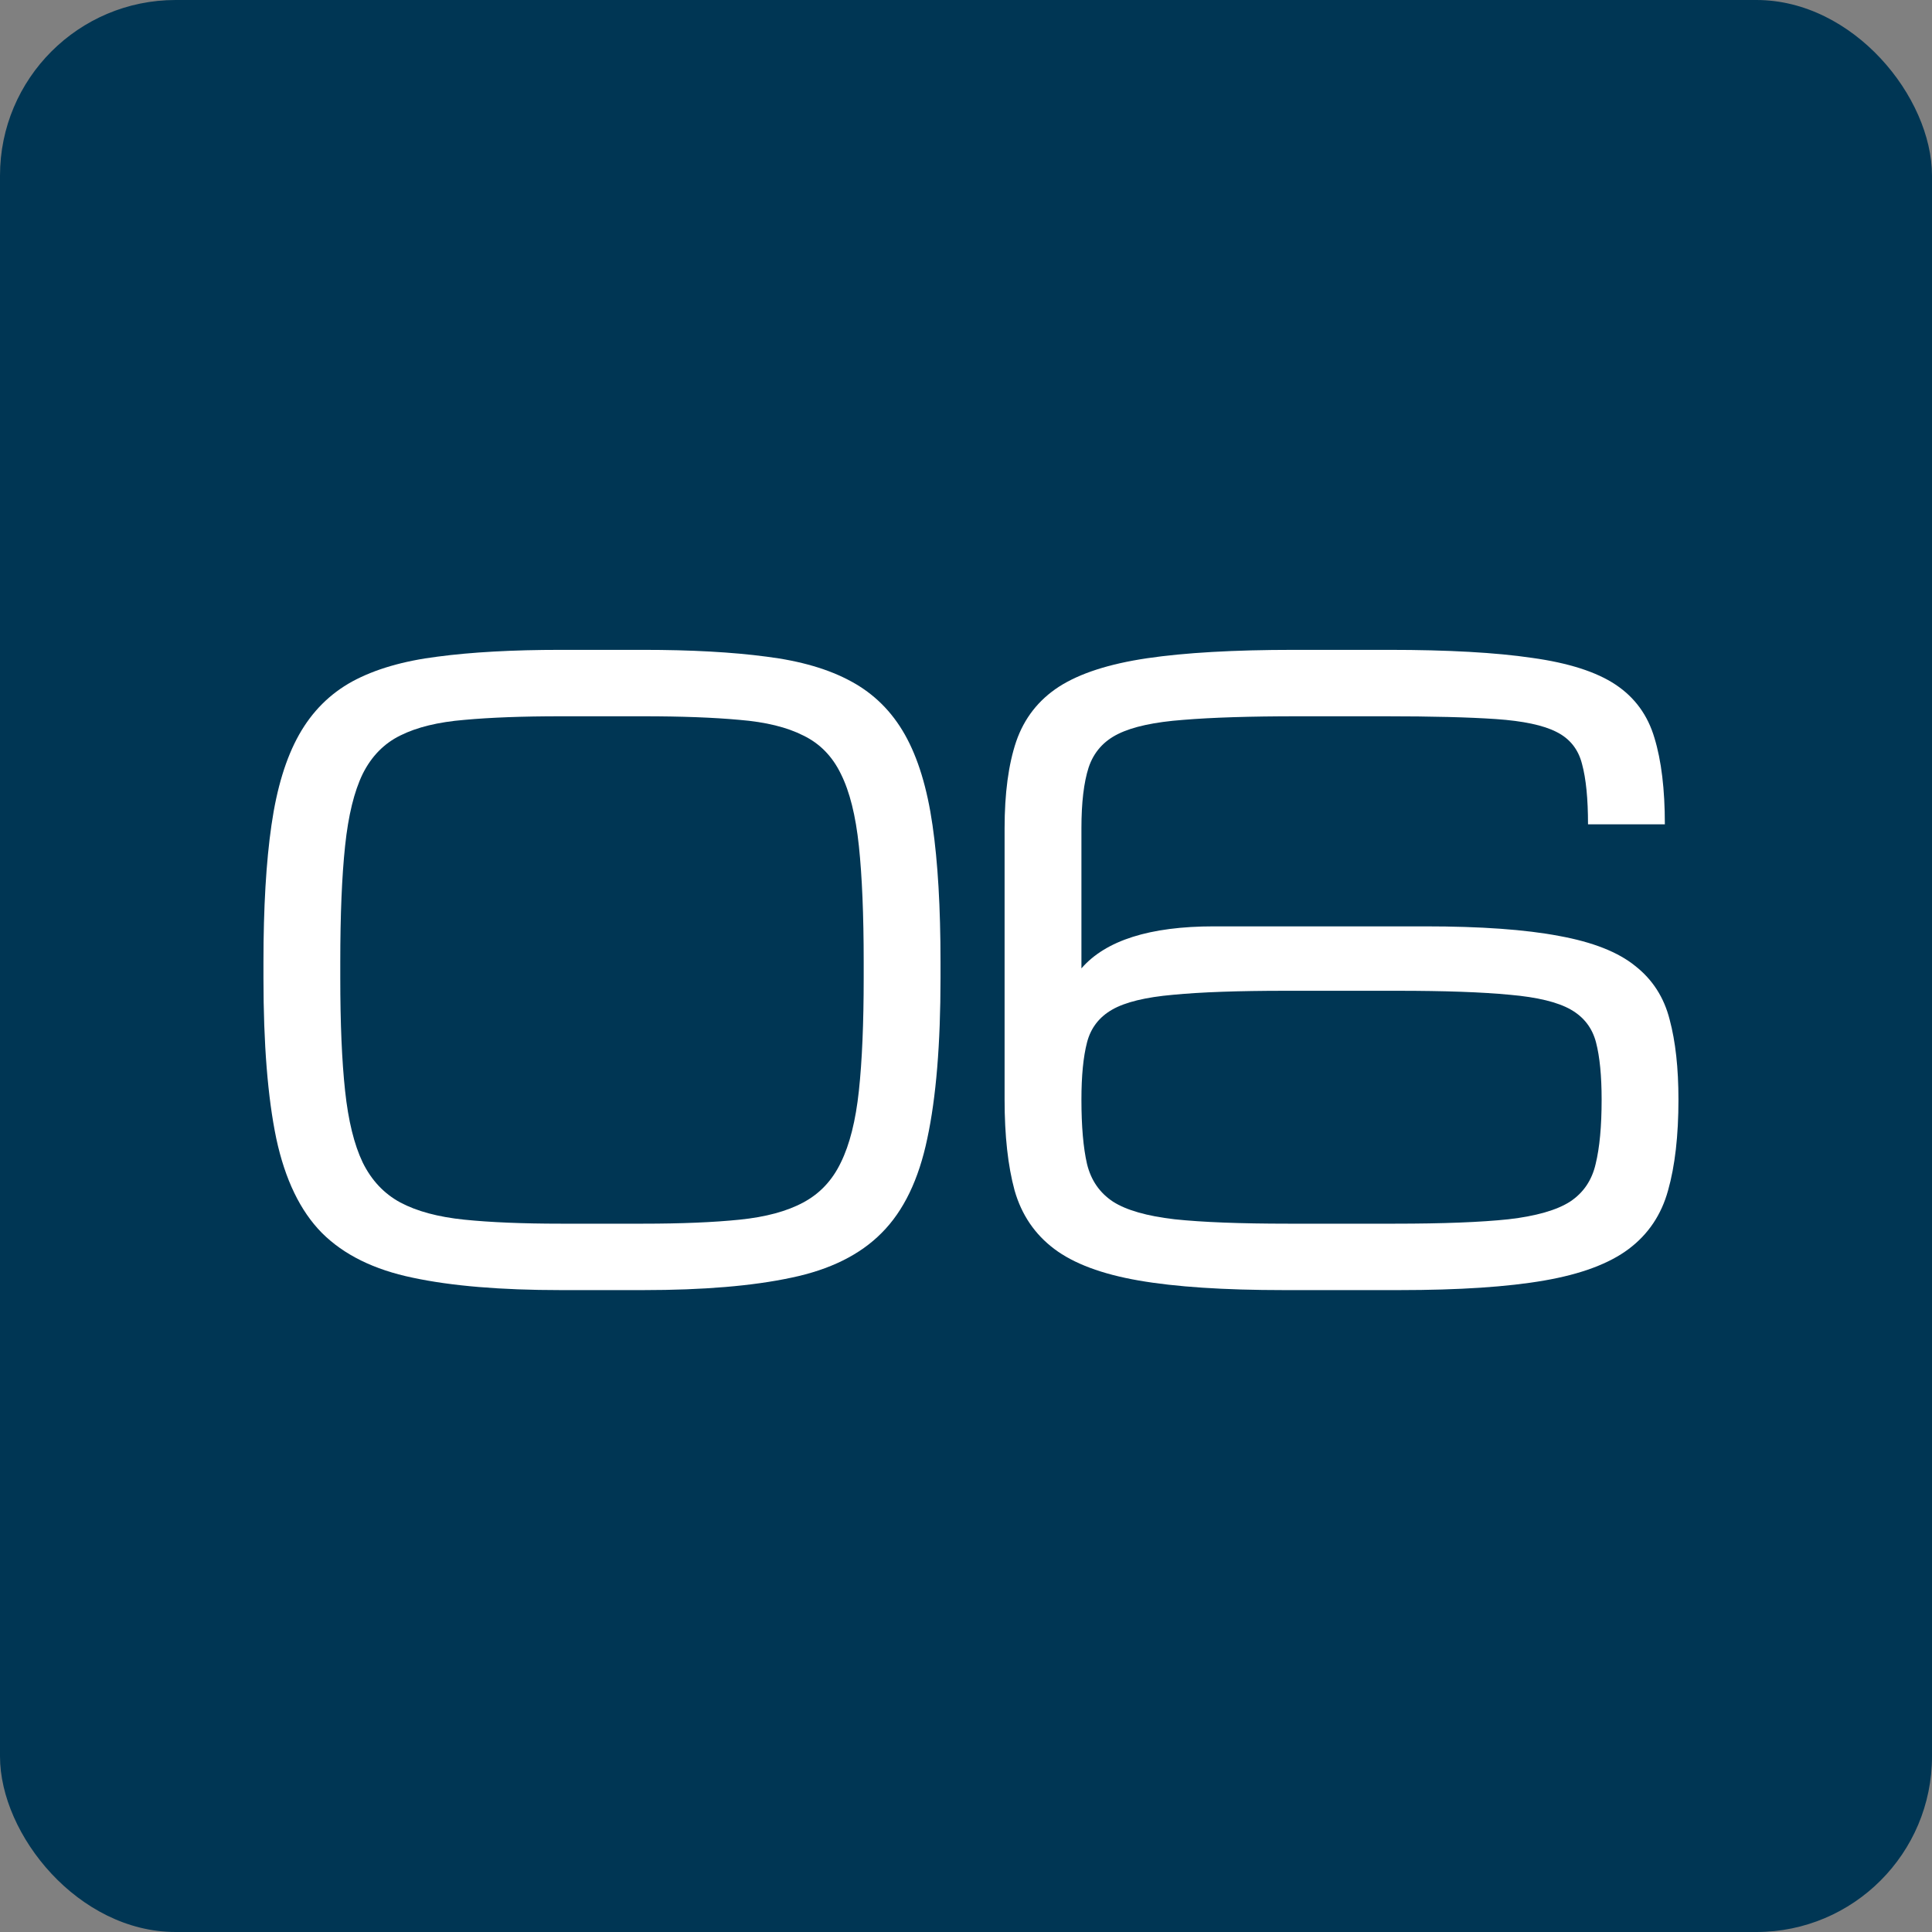 <svg xmlns="http://www.w3.org/2000/svg" width="110" height="110" viewBox="0 0 110 110" fill="none"><rect x="0" y="0" width="110" height="110" fill="#808080" stroke="none"/><rect width="110" height="110" rx="10" fill="#003654"></rect><path d="M73.1 73.453C69.683 73.453 66.926 73.271 64.83 72.906C62.734 72.542 61.131 71.942 60.022 71.106C58.914 70.271 58.162 69.162 57.767 67.78C57.387 66.383 57.197 64.659 57.197 62.608V47.161C57.197 45.172 57.417 43.524 57.858 42.217C58.314 40.896 59.126 39.855 60.296 39.096C61.48 38.337 63.151 37.797 65.308 37.478C67.465 37.16 70.252 37 73.669 37H79.092C82.449 37 85.16 37.152 87.225 37.456C89.306 37.744 90.894 38.253 91.987 38.982C93.081 39.711 93.817 40.721 94.197 42.012C94.592 43.303 94.79 44.944 94.79 46.934H90.415C90.415 45.475 90.301 44.329 90.073 43.493C89.861 42.658 89.375 42.05 88.615 41.671C87.871 41.291 86.724 41.048 85.175 40.941C83.626 40.835 81.522 40.782 78.864 40.782H73.897C71.179 40.782 68.999 40.85 67.359 40.987C65.733 41.109 64.503 41.374 63.668 41.785C62.832 42.195 62.27 42.833 61.982 43.698C61.708 44.549 61.572 45.703 61.572 47.161V55.135C62.954 53.541 65.468 52.743 69.113 52.743H81.142C84.317 52.743 86.861 52.925 88.775 53.29C90.689 53.639 92.132 54.209 93.104 54.999C94.091 55.773 94.744 56.791 95.063 58.052C95.397 59.297 95.564 60.816 95.564 62.608C95.564 64.659 95.367 66.383 94.972 67.78C94.592 69.162 93.848 70.271 92.739 71.106C91.63 71.942 90.028 72.542 87.932 72.906C85.836 73.271 83.079 73.453 79.662 73.453H73.1ZM91.19 62.608C91.19 61.257 91.084 60.17 90.871 59.35C90.658 58.53 90.18 57.907 89.436 57.482C88.691 57.057 87.537 56.776 85.972 56.639C84.408 56.487 82.266 56.411 79.548 56.411H73.214C70.495 56.411 68.353 56.487 66.789 56.639C65.225 56.776 64.07 57.057 63.326 57.482C62.582 57.907 62.103 58.53 61.891 59.35C61.678 60.17 61.572 61.257 61.572 62.608C61.572 64.127 61.678 65.35 61.891 66.276C62.118 67.203 62.612 67.917 63.371 68.418C64.131 68.904 65.3 69.238 66.88 69.421C68.46 69.588 70.609 69.671 73.328 69.671H79.434C82.153 69.671 84.302 69.588 85.881 69.421C87.461 69.238 88.63 68.904 89.39 68.418C90.149 67.917 90.635 67.203 90.848 66.276C91.076 65.35 91.19 64.127 91.19 62.608Z" fill="white"></path><path d="M49.175 54.771C49.175 52.098 49.084 49.895 48.901 48.164C48.719 46.432 48.377 45.065 47.876 44.063C47.39 43.06 46.676 42.331 45.734 41.876C44.808 41.405 43.6 41.109 42.112 40.987C40.623 40.85 38.793 40.782 36.621 40.782H31.928C29.756 40.782 27.926 40.85 26.437 40.987C24.949 41.109 23.734 41.405 22.792 41.876C21.865 42.331 21.151 43.06 20.65 44.063C20.164 45.065 19.83 46.432 19.648 48.164C19.465 49.895 19.374 52.098 19.374 54.771V55.682C19.374 58.264 19.465 60.406 19.648 62.107C19.83 63.808 20.164 65.168 20.65 66.185C21.151 67.203 21.865 67.962 22.792 68.464C23.734 68.965 24.949 69.291 26.437 69.443C27.926 69.595 29.756 69.671 31.928 69.671H36.621C38.793 69.671 40.623 69.595 42.112 69.443C43.6 69.291 44.808 68.965 45.734 68.464C46.676 67.962 47.39 67.203 47.876 66.185C48.377 65.168 48.719 63.808 48.901 62.107C49.084 60.406 49.175 58.264 49.175 55.682V54.771ZM15 55.682V54.771C15 51.672 15.152 49.075 15.456 46.979C15.759 44.868 16.284 43.151 17.028 41.83C17.772 40.509 18.782 39.499 20.058 38.8C21.349 38.101 22.966 37.63 24.911 37.387C26.855 37.129 29.194 37 31.928 37H36.621C39.355 37 41.694 37.129 43.639 37.387C45.583 37.63 47.193 38.101 48.468 38.8C49.76 39.499 50.777 40.509 51.522 41.83C52.266 43.151 52.79 44.868 53.093 46.979C53.397 49.075 53.549 51.672 53.549 54.771V55.682C53.549 59.434 53.299 62.479 52.797 64.818C52.311 67.157 51.446 68.95 50.2 70.195C48.97 71.441 47.253 72.291 45.051 72.747C42.849 73.218 40.039 73.453 36.621 73.453H31.928C28.51 73.453 25.701 73.218 23.498 72.747C21.296 72.291 19.572 71.441 18.326 70.195C17.096 68.95 16.23 67.157 15.729 64.818C15.243 62.479 15 59.434 15 55.682Z" fill="white"></path></svg>
